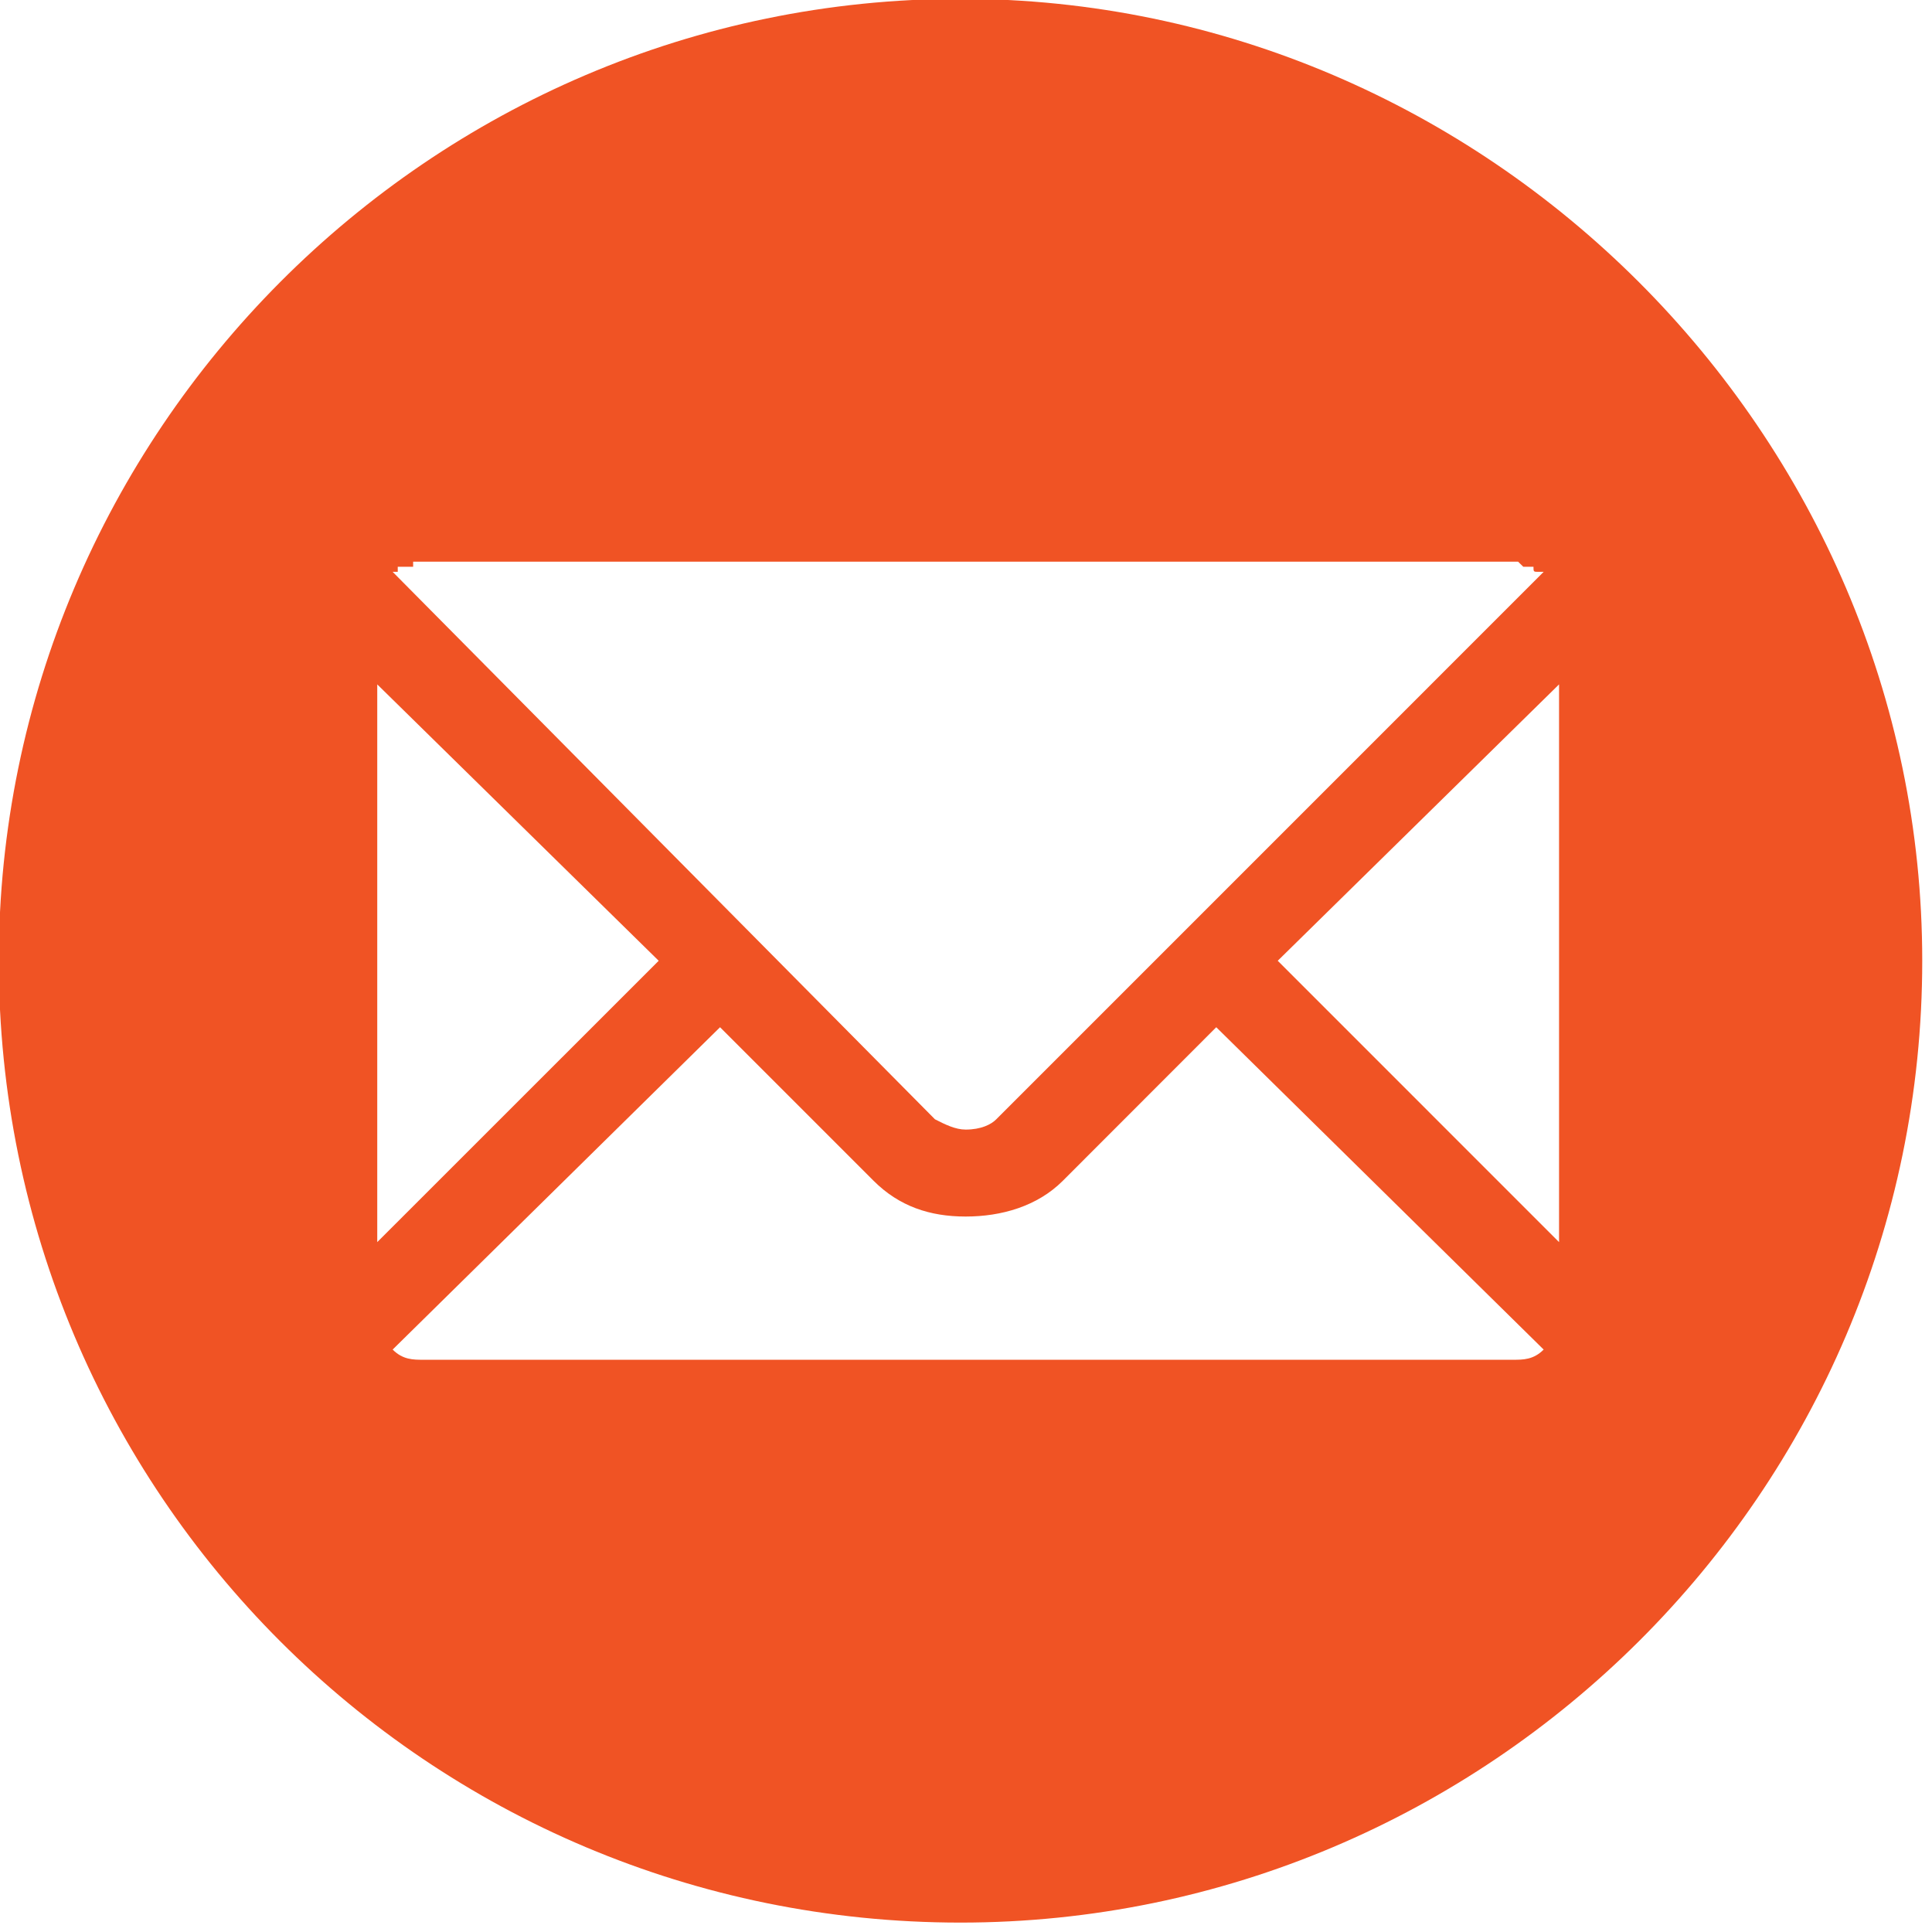 <?xml version="1.0" encoding="UTF-8" standalone="no"?>
<!DOCTYPE svg PUBLIC "-//W3C//DTD SVG 1.1//EN" "http://www.w3.org/Graphics/SVG/1.1/DTD/svg11.dtd">
<svg width="100%" height="100%" viewBox="0 0 176 176" version="1.1" xmlns="http://www.w3.org/2000/svg" xmlns:xlink="http://www.w3.org/1999/xlink" xml:space="preserve" xmlns:serif="http://www.serif.com/" style="fill-rule:evenodd;clip-rule:evenodd;stroke-linejoin:round;stroke-miterlimit:2;">
    <g transform="matrix(1,0,0,1,-27788.7,-1674.36)">
        <g transform="matrix(2.42,0,0,2.608,27621.1,0)">
            <g transform="matrix(4.459,0,0,4.138,-908.92,494.974)">
                <path d="M232.533,46.018L230.158,43.643L232.533,41.31L232.533,46.018ZM232.144,47.011L222.945,47.011C222.859,47.011 222.772,47.011 222.686,46.925L225.45,44.204L226.746,45.5C226.962,45.716 227.221,45.802 227.523,45.802C227.825,45.802 228.128,45.716 228.344,45.5L229.639,44.204L232.403,46.925C232.317,47.011 232.231,47.011 232.144,47.011ZM222.556,41.31L224.932,43.643L222.556,46.018L222.556,41.31ZM222.686,40.36L222.729,40.36L222.729,40.317L222.859,40.317L222.859,40.274L232.187,40.274L232.231,40.317L232.317,40.317C232.317,40.36 232.317,40.36 232.36,40.36L232.403,40.36L227.782,44.981C227.739,45.025 227.653,45.068 227.523,45.068C227.437,45.068 227.35,45.025 227.264,44.981L222.686,40.36ZM227.48,35.523C222.988,35.523 219.361,39.194 219.361,43.643C219.361,48.134 222.988,51.762 227.48,51.762C231.928,51.762 235.599,48.134 235.599,43.643C235.599,39.194 231.928,35.523 227.48,35.523Z" style="fill:rgb(240,83,36);fill-rule:nonzero;"/>
            </g>
        </g>
    </g>
</svg>
